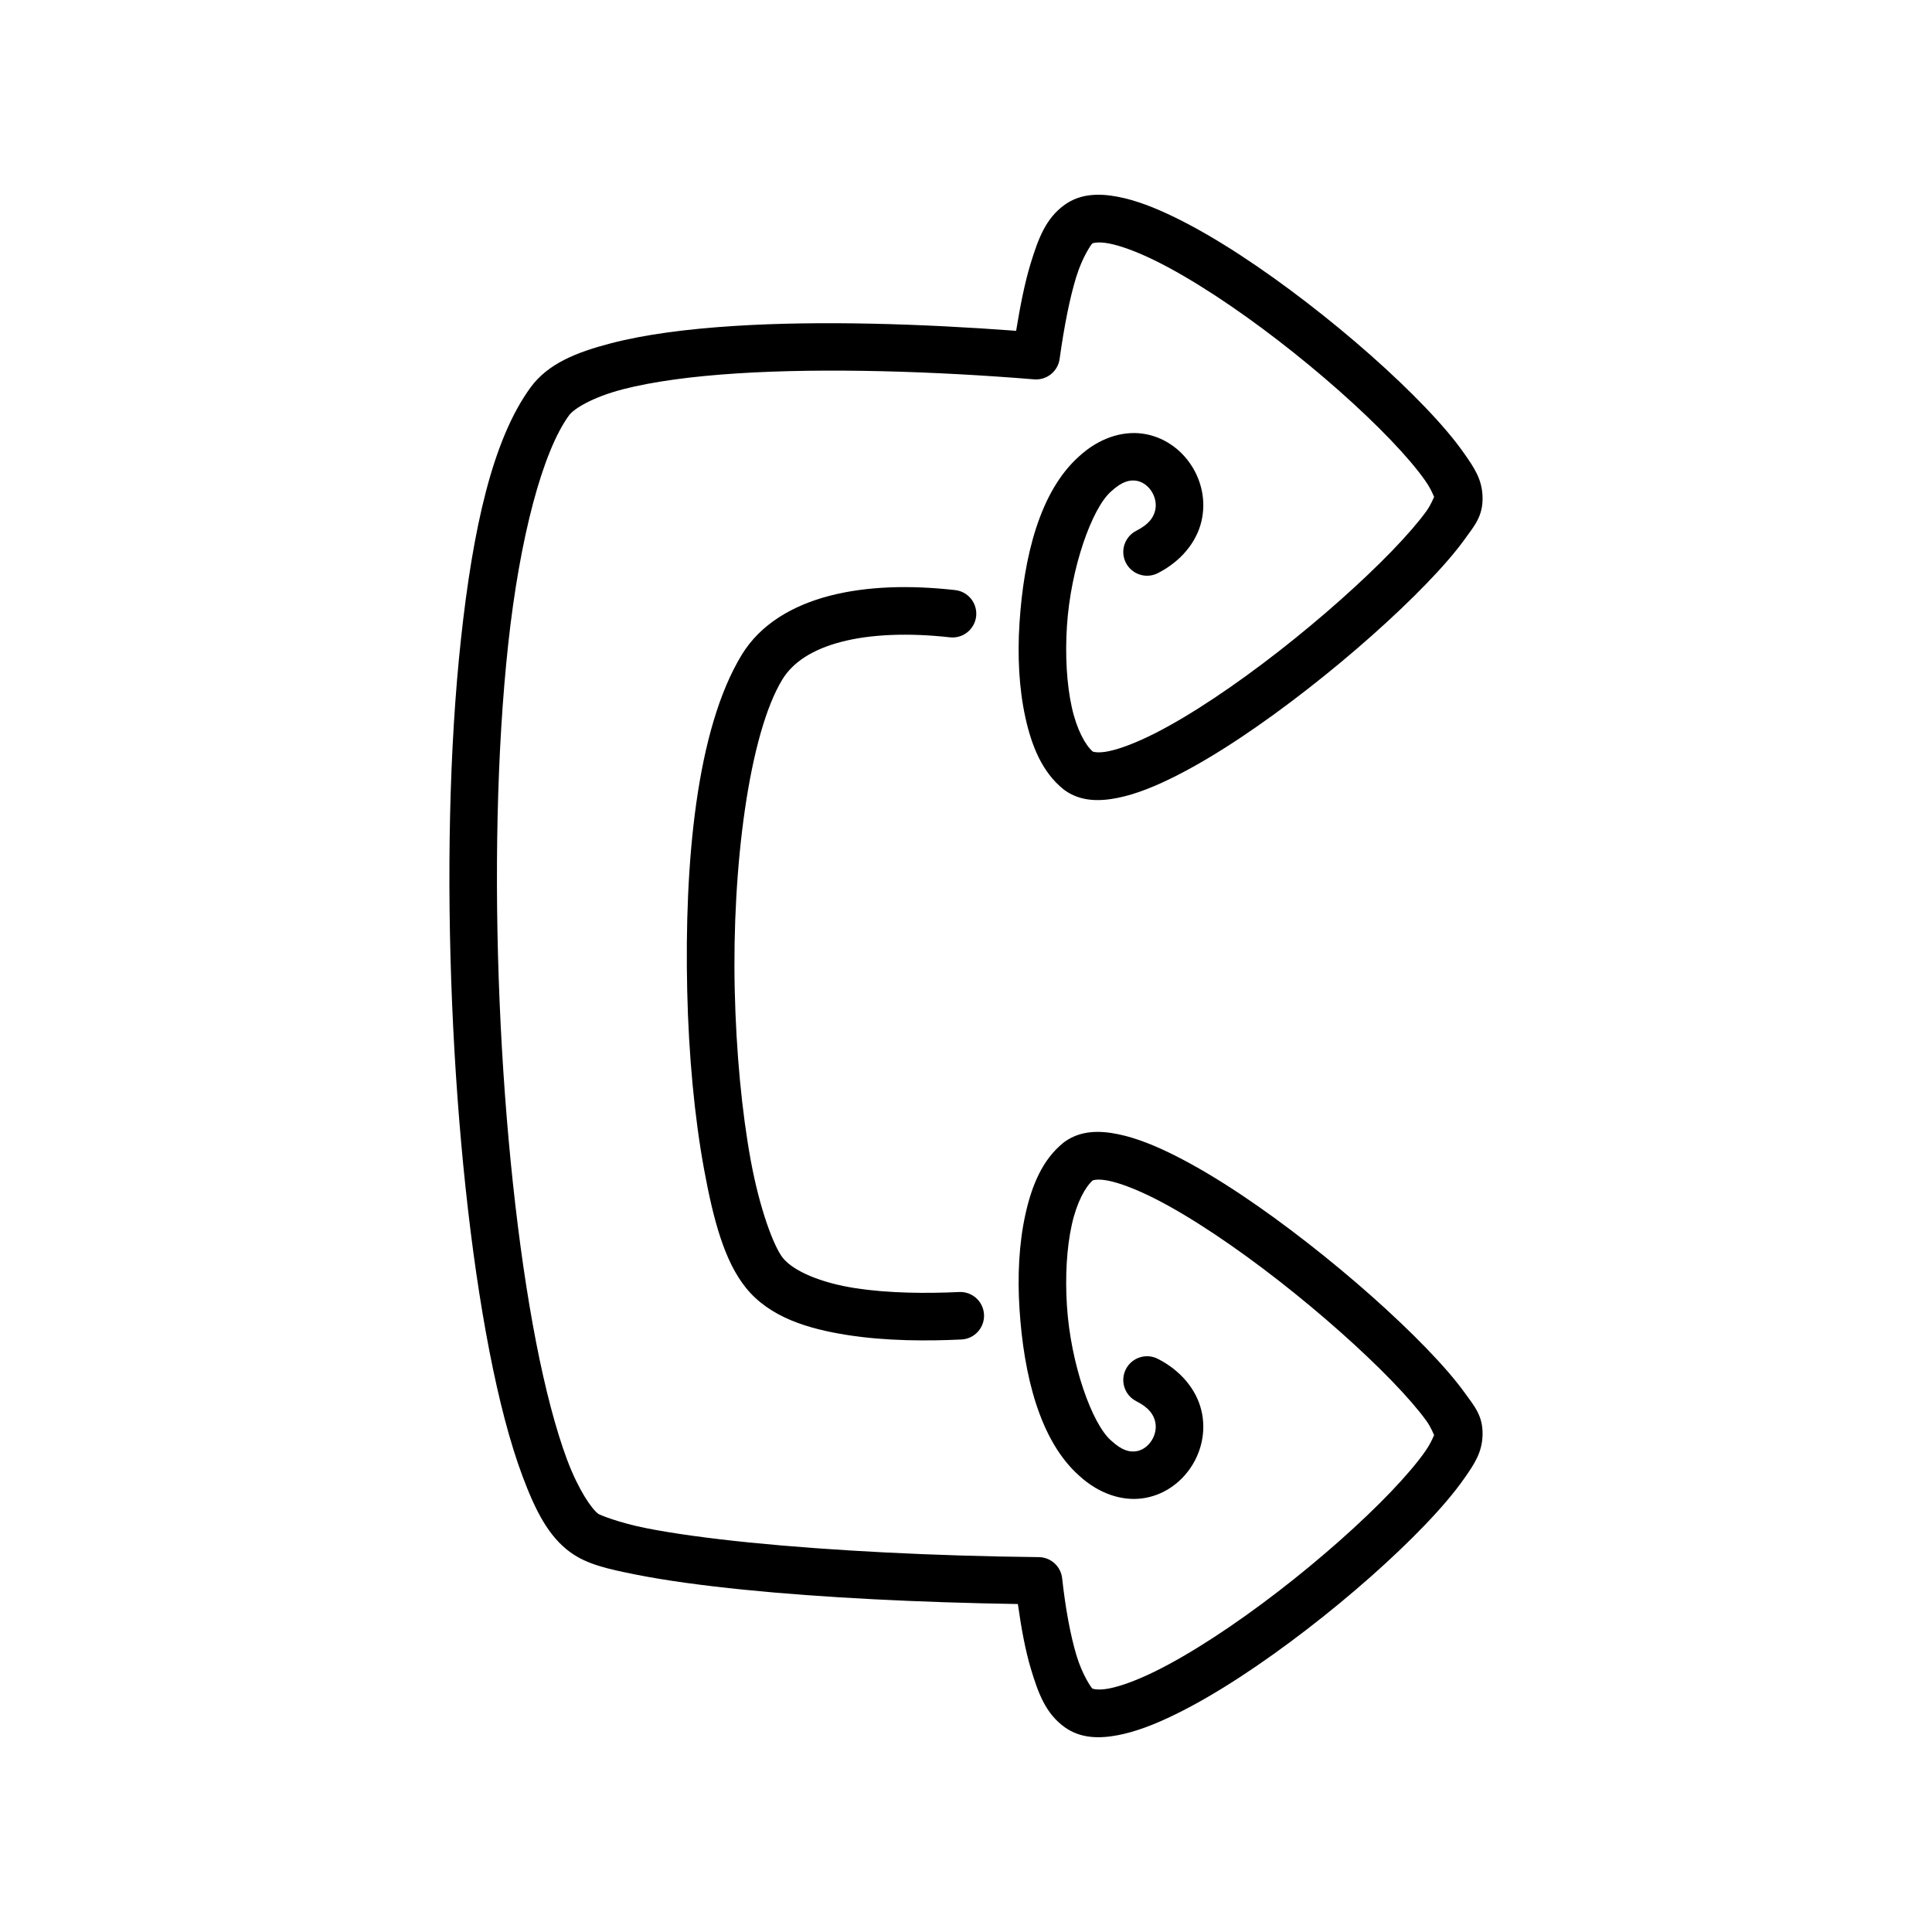 <?xml version="1.0" encoding="UTF-8"?>
<!-- Uploaded to: SVG Find, www.svgrepo.com, Generator: SVG Find Mixer Tools -->
<svg fill="#000000" width="800px" height="800px" version="1.1" viewBox="144 144 512 512" xmlns="http://www.w3.org/2000/svg">
 <path d="m432.97 195.72c-2.387 0.266-4.707 1.027-6.832 2.555-4.988 3.586-6.984 8.953-9.004 15.543-1.562 5.102-2.773 11.262-3.848 17.848-24.93-1.852-51.863-2.75-74.801-1.277-12.344 0.789-23.477 2.215-32.637 4.598-9.16 2.387-16.652 5.414-21.207 11.641-10.148 13.867-15.312 37.559-18.469 66.617-3.16 29.059-3.769 63.285-2.359 96.746 1.41 33.465 4.836 66.113 9.879 92.043 2.519 12.965 5.43 24.238 8.809 33.25 3.379 9.012 6.856 15.91 12.688 20.117h0.004c4.426 3.191 9.836 4.394 17.551 5.926 7.711 1.531 17.395 2.852 28.488 3.969 20.727 2.094 46.445 3.375 72.516 3.789 0.879 6.262 1.953 12.203 3.461 17.211 1.941 6.473 3.941 11.836 8.93 15.418 4.254 3.062 9.281 3.047 14.082 2.137 4.801-0.914 9.852-2.875 15.273-5.527 10.844-5.305 23.082-13.465 34.816-22.496 11.73-9.031 22.891-18.902 31.316-27.695 4.215-4.398 7.742-8.508 10.379-12.277 2.641-3.773 4.758-6.844 4.887-11.527 0.145-5.094-2.129-7.629-4.711-11.207-2.582-3.578-6.059-7.559-10.242-11.883-8.367-8.645-19.531-18.586-31.301-27.766-11.766-9.184-24.066-17.582-34.957-23.09-5.445-2.754-10.52-4.812-15.34-5.801-4.816-0.992-9.895-1.09-14.203 2.008-0.09 0.062-0.176 0.129-0.262 0.195-5.644 4.519-8.449 11.41-10.137 19.066-1.691 7.652-2.125 16.32-1.562 25.023 1.117 17.391 5.293 34.871 15.848 44.23 5.078 4.664 11.176 6.727 16.688 5.984 5.539-0.742 10.094-4.019 12.914-8.277s4.055-9.699 2.731-15.113c-1.324-5.418-5.371-10.461-11.523-13.594-3.098-1.578-6.891-0.344-8.469 2.754-1.574 3.102-0.344 6.891 2.754 8.469 3.508 1.785 4.582 3.652 5 5.363 0.422 1.715 0.031 3.621-0.996 5.172-1.023 1.547-2.519 2.535-4.086 2.746s-3.582-0.074-6.527-2.801c-0.035-0.031-0.074-0.062-0.109-0.098-5.016-4.422-10.66-20.184-11.652-35.645-0.5-7.731-0.059-15.402 1.289-21.5 1.316-5.953 3.625-10.086 5.562-11.746 0.047-0.012 1.234-0.512 4.207 0.098 3.055 0.629 7.356 2.258 12.191 4.703 9.672 4.891 21.562 12.938 32.895 21.781 11.336 8.844 22.176 18.512 29.996 26.594 3.91 4.039 7.07 7.703 9.082 10.492 1.324 1.836 1.863 3.445 2.113 3.887-0.082-0.234-0.508 1.562-2.394 4.258-2.059 2.945-5.238 6.699-9.156 10.785-7.832 8.176-18.633 17.754-29.902 26.426-11.27 8.676-23.078 16.473-32.668 21.168-4.797 2.344-9.059 3.891-12.094 4.465-3.031 0.578-4.356 0.031-4.383 0.012-0.207-0.148-2.609-3.465-4.219-8.816-1.605-5.352-2.926-12.535-3.785-20.406-0.348-3.164-3.004-5.574-6.191-5.609-27.613-0.293-55.129-1.699-76.797-3.887-10.832-1.094-20.211-2.391-27.297-3.797-7.086-1.406-12.203-3.473-12.641-3.785-1.723-1.242-5.266-6.336-8.262-14.324-2.992-7.988-5.805-18.723-8.238-31.234-4.863-25.031-8.27-57.219-9.656-90.164-1.391-32.941-0.77-66.691 2.293-94.859 3.062-28.172 9.109-50.969 16.113-60.535 1.316-1.801 6.309-4.832 14.215-6.891 7.91-2.059 18.426-3.461 30.27-4.219 23.695-1.523 52.773-0.551 78.77 1.574 3.328 0.273 6.289-2.102 6.75-5.41 1.188-8.547 2.672-16.078 4.367-21.613 1.695-5.535 4.102-8.859 4.309-9.004 0.027-0.02 1.352-0.562 4.383 0.012 3.035 0.578 7.297 2.121 12.094 4.469 9.59 4.691 21.398 12.488 32.668 21.164 11.27 8.676 22.07 18.254 29.902 26.43 3.918 4.086 7.098 7.84 9.156 10.785 1.887 2.695 2.312 4.488 2.394 4.258-0.25 0.441-0.789 2.047-2.113 3.883-2.012 2.785-5.172 6.449-9.082 10.492-7.82 8.078-18.66 17.754-29.996 26.598-11.332 8.844-23.223 16.887-32.895 21.777-4.836 2.445-9.137 4.078-12.191 4.707-2.973 0.609-4.16 0.102-4.207 0.09-1.938-1.66-4.246-5.785-5.562-11.738-1.348-6.098-1.789-13.77-1.289-21.5 0.992-15.465 6.637-31.223 11.652-35.648 0.035-0.031 0.074-0.062 0.109-0.098 2.945-2.723 4.961-3.008 6.527-2.801 1.566 0.211 3.062 1.199 4.086 2.746 1.027 1.547 1.418 3.461 0.996 5.172-0.418 1.715-1.492 3.574-5 5.359-1.488 0.758-2.613 2.078-3.133 3.668-0.516 1.59-0.379 3.316 0.379 4.805 1.582 3.098 5.371 4.332 8.469 2.754 6.152-3.133 10.199-8.176 11.523-13.59 1.324-5.418 0.09-10.859-2.731-15.117-2.82-4.262-7.375-7.531-12.914-8.277-5.512-0.738-11.609 1.32-16.688 5.984-10.555 9.359-14.73 26.844-15.848 44.23-0.562 8.707-0.129 17.371 1.562 25.027 1.688 7.652 4.492 14.543 10.137 19.059 0.086 0.07 0.172 0.133 0.262 0.199 4.309 3.098 9.387 3 14.203 2.012 4.82-0.992 9.895-3.047 15.34-5.805 10.891-5.508 23.191-13.906 34.957-23.09 11.77-9.184 22.934-19.121 31.301-27.766 4.184-4.324 7.66-8.301 10.242-11.879 2.582-3.578 4.856-6.117 4.711-11.211-0.129-4.684-2.246-7.754-4.887-11.523-2.637-3.773-6.164-7.883-10.379-12.277-8.426-8.793-19.586-18.664-31.316-27.695-11.734-9.031-23.973-17.195-34.816-22.5-5.422-2.652-10.473-4.617-15.273-5.527-2.398-0.457-4.859-0.688-7.25-0.422zm-53.344 103.95c-5.582 0.23-10.879 0.949-15.785 2.223-9.812 2.551-18.328 7.519-23.27 15.637-12.059 19.805-15.219 55.113-14.453 89.066 0.383 16.977 1.934 33.48 4.457 47.223 2.523 13.742 5.477 24.512 11.121 31.488 6.336 7.832 16.484 10.855 26.863 12.488 10.383 1.633 21.391 1.605 30.227 1.184 1.668-0.078 3.238-0.82 4.359-2.055 1.125-1.234 1.711-2.867 1.633-4.535-0.082-1.668-0.82-3.238-2.055-4.363-1.238-1.121-2.867-1.707-4.535-1.629-8.34 0.398-18.691 0.371-27.672-1.043-8.98-1.41-16.195-4.465-19.031-7.969-2.406-2.977-6.16-12.969-8.523-25.844-2.363-12.871-3.879-28.836-4.25-45.227-0.742-32.781 3.824-67.789 12.617-82.238 2.789-4.578 7.961-7.984 15.68-9.992 7.719-2.004 17.723-2.418 28.715-1.188 1.66 0.188 3.328-0.293 4.633-1.336 1.305-1.039 2.144-2.559 2.332-4.219 0.184-1.66-0.297-3.324-1.336-4.633-1.043-1.305-2.562-2.144-4.223-2.328-6.055-0.68-11.922-0.941-17.504-0.711z"/>
</svg>